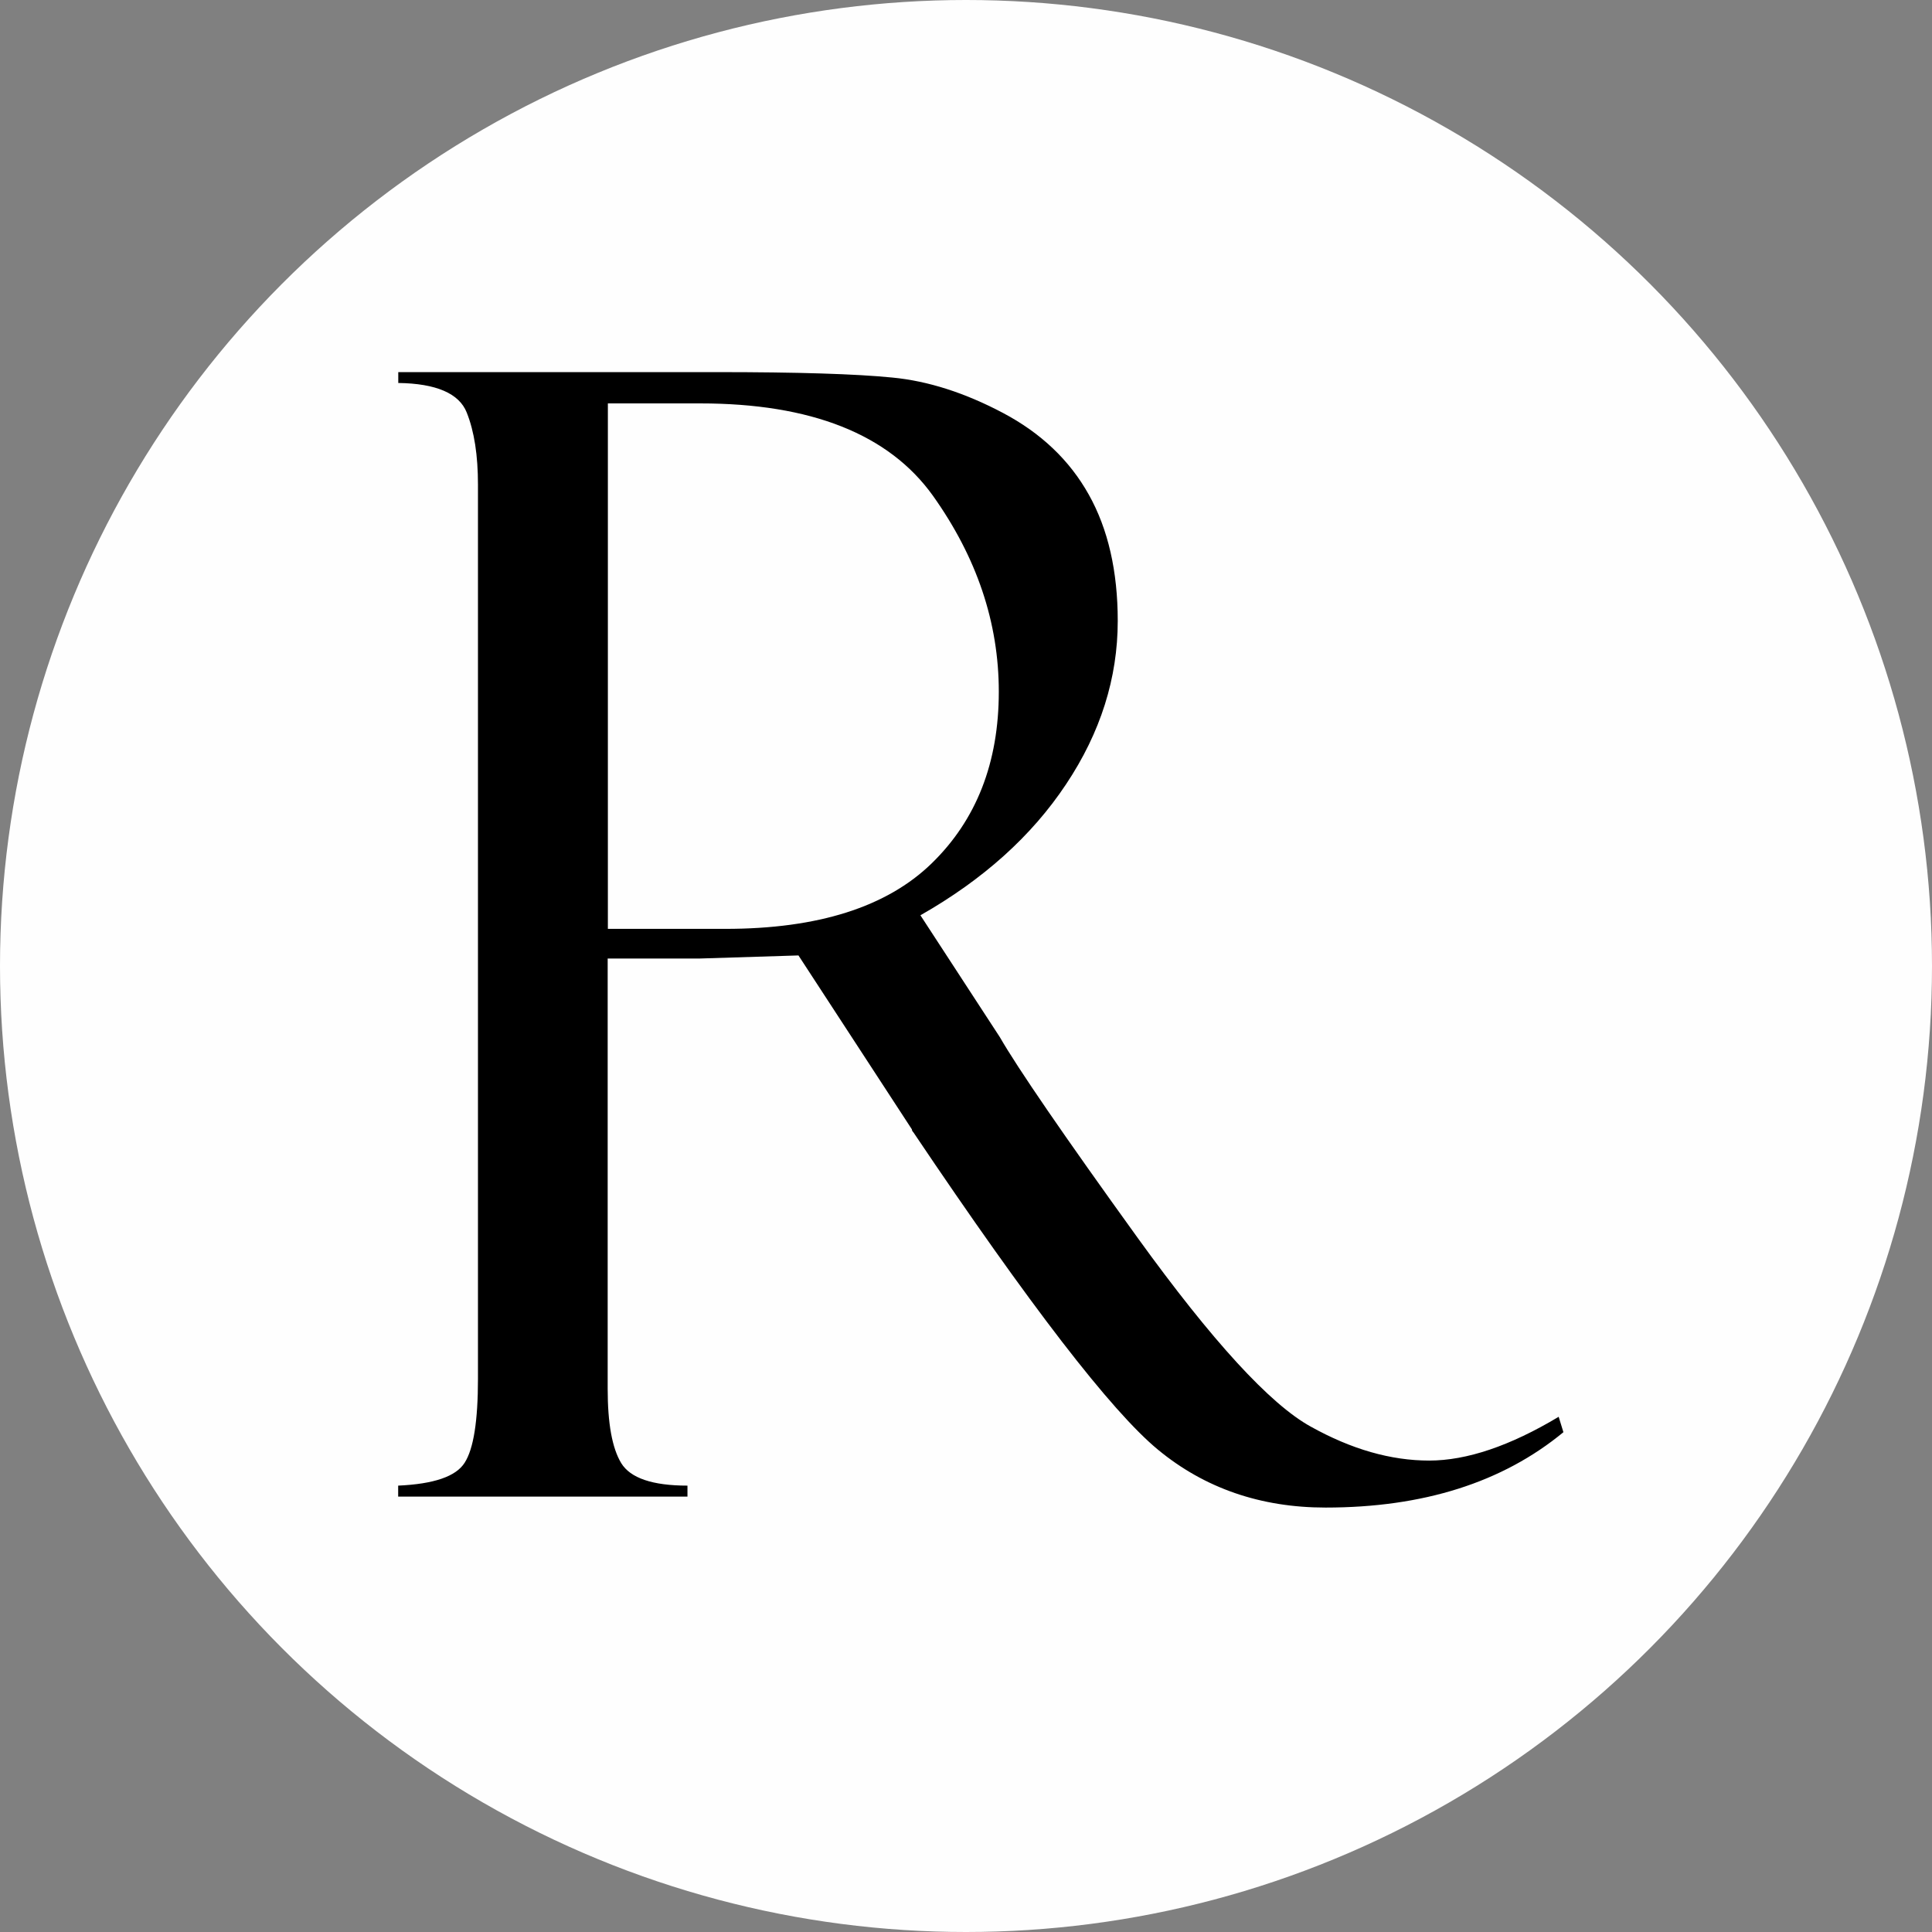 <?xml version="1.0" encoding="UTF-8"?>
<!DOCTYPE svg PUBLIC "-//W3C//DTD SVG 1.1//EN" "http://www.w3.org/Graphics/SVG/1.1/DTD/svg11.dtd">
<!-- Creator: CorelDRAW X6 -->
<svg xmlns="http://www.w3.org/2000/svg" xml:space="preserve" width="192mm" height="192mm" version="1.1" style="shape-rendering:geometricPrecision; text-rendering:geometricPrecision; image-rendering:optimizeQuality; fill-rule:evenodd; clip-rule:evenodd"
viewBox="0 0 19200 19200"
 xmlns:xlink="http://www.w3.org/1999/xlink">
 <rect x="0" y="0" width="19200" height="19200" fill="#808080" stroke="none"/>
 <defs>
  <style type="text/css">
   <![CDATA[
    .fil0 {fill:#FEFEFE}
    .fil1 {fill:black;fill-rule:nonzero}
   ]]>
  </style>
 </defs>
 <g id="Слой_x0020_1">
  <circle class="fil0" cx="9600" cy="9600" r="9600"/>
  <path class="fil1" d="M3958 3807l0 -109 3166 0c803,0 1383,18 1743,54 357,34 725,153 1101,352 376,199 661,469 852,811 192,342 288,762 288,1256 0,567 -171,1109 -513,1622 -342,515 -824,948 -1448,1303l790 1212c174,303 630,969 1370,1995 741,1026 1316,1653 1720,1875 404,225 795,337 1176,337 373,0 803,-145 1287,-435l47 153c-606,500 -1394,749 -2363,749 -645,0 -1202,-192 -1666,-575 -464,-383 -1275,-1435 -2430,-3153 -10,-10 -16,-21 -16,-31l-1127 -1728 -992 31 -904 0 0 4274c0,345 44,591 135,741 91,148 311,223 658,223l0 109 -2875 0 0 -109c355,-16 575,-91 661,-228 88,-137 132,-414 132,-834l0 -8885c0,-290 -36,-529 -112,-718 -75,-189 -303,-288 -681,-293zm2083 202l0 5222 1168 0c922,0 1604,-218 2049,-650 446,-433 668,-1003 668,-1707 0,-686 -218,-1334 -655,-1948 -438,-611 -1210,-917 -2313,-917l-917 0z"/>
 </g>
</svg>
